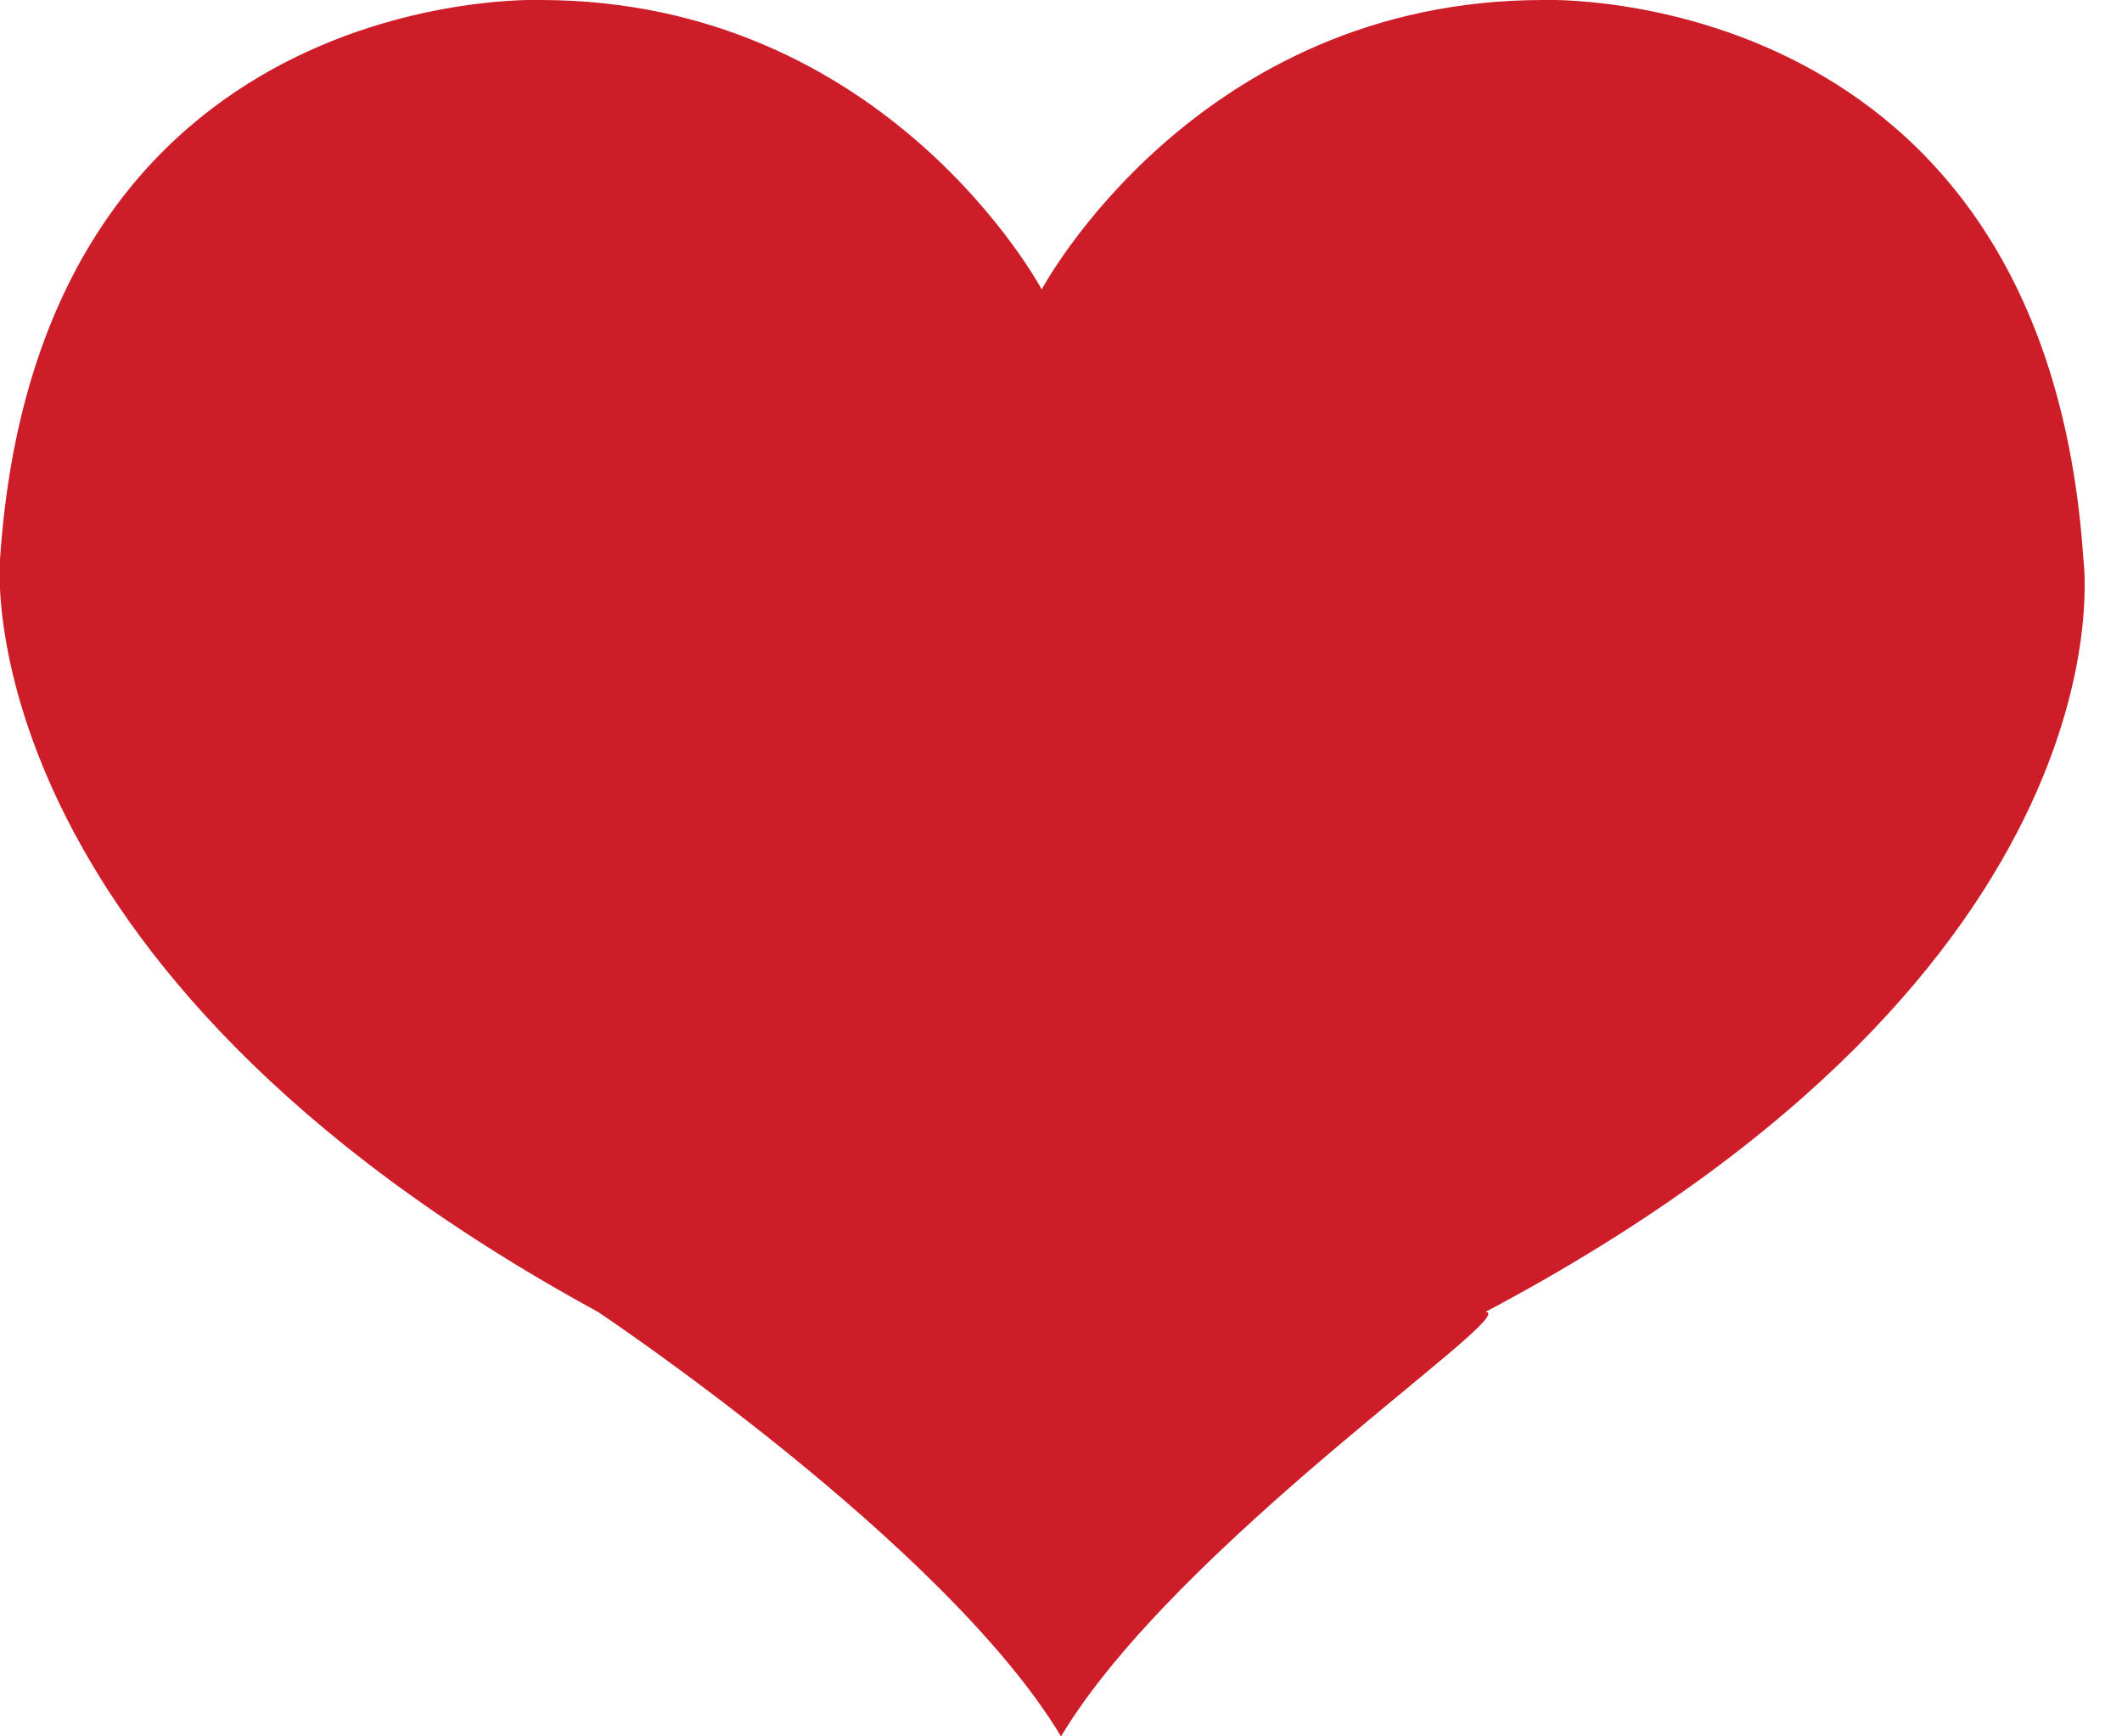 <?xml version="1.0" encoding="utf-8"?>
<!-- Generator: Adobe Illustrator 28.2.0, SVG Export Plug-In . SVG Version: 6.00 Build 0)  -->
<svg version="1.1" id="Lag_1" xmlns="http://www.w3.org/2000/svg" xmlns:xlink="http://www.w3.org/1999/xlink" x="0px" y="0px"
	 viewBox="0 0 11 9" style="enable-background:new 0 0 11 9;" xml:space="preserve">
<style type="text/css">
	.st0{fill:#CD1D28;}
</style>
<path class="st0" d="M5.5,9C4.9,8,3.1,6.8,3.1,6.8C-0.2,5,0,2.9,0,2.9C0.2-0.1,2.8,0,2.8,0c1.8,0,2.6,1.5,2.6,1.5h0
	c0,0,0.8-1.5,2.6-1.5c0,0,2.6-0.1,2.8,2.9c0,0,0.3,2.1-3.1,3.9C7.9,6.8,6.1,8,5.5,9"/>
</svg>
